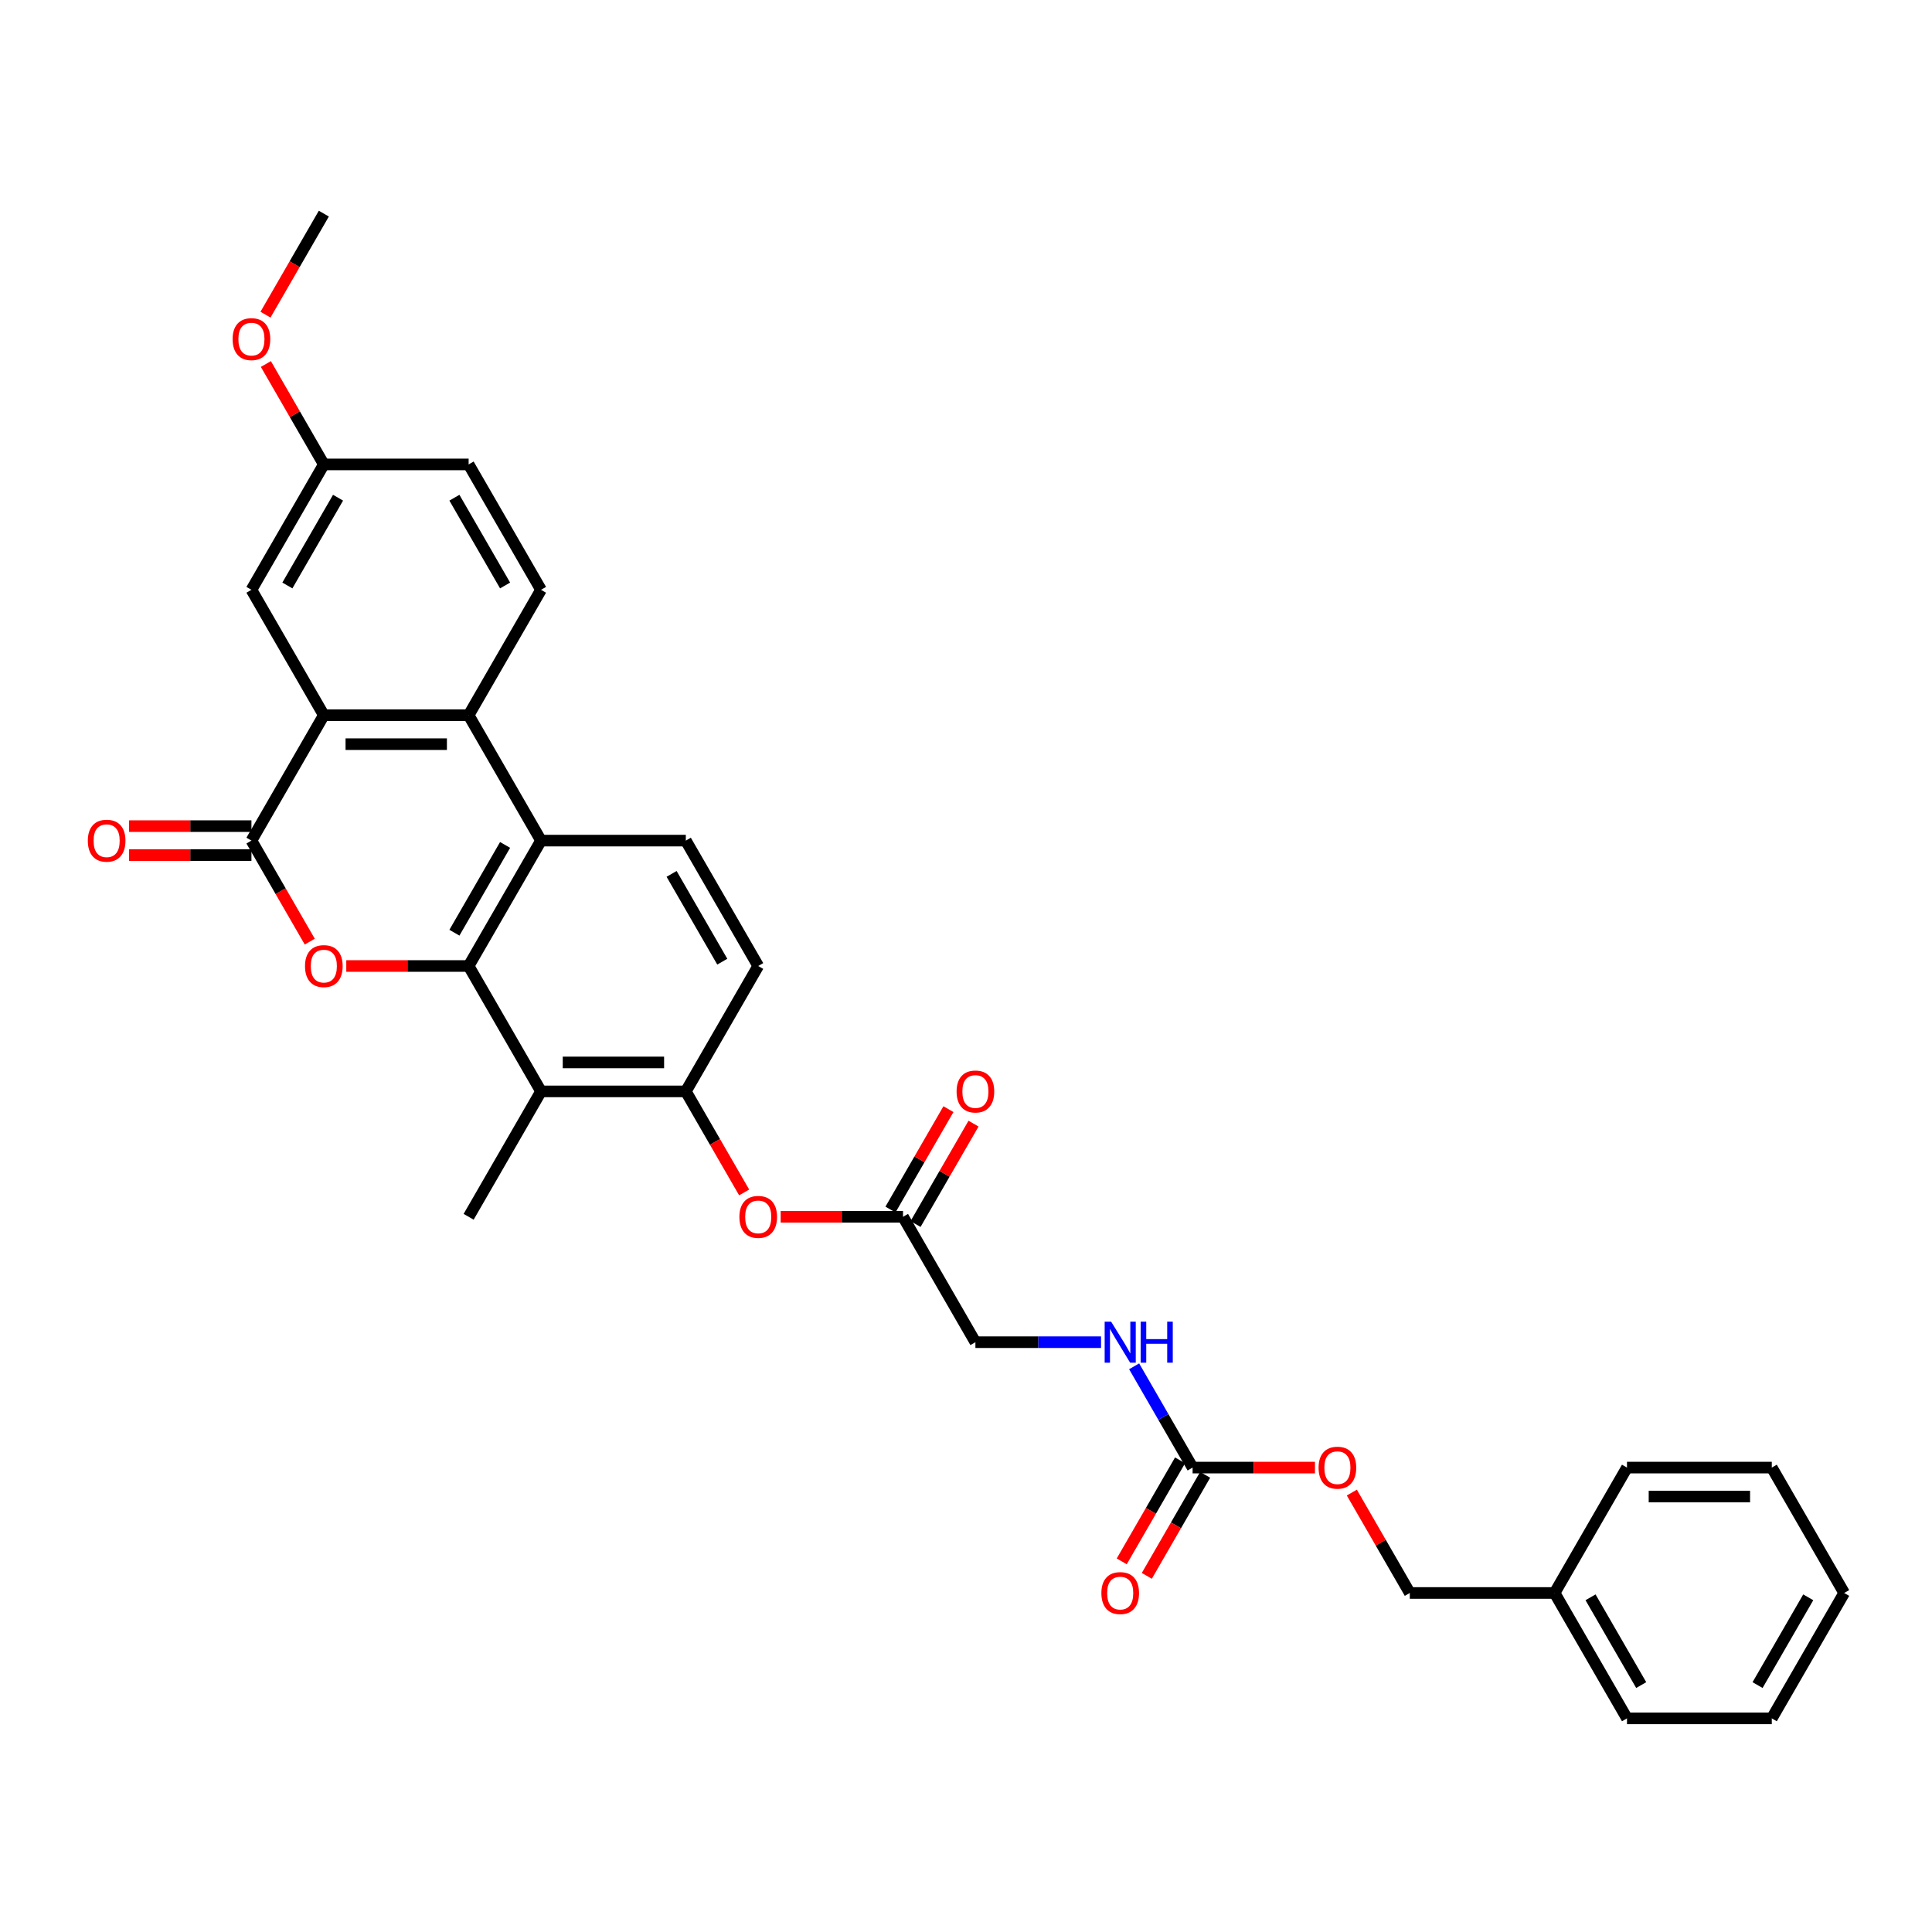 <?xml version='1.0' encoding='iso-8859-1'?>
<svg version='1.1' baseProfile='full'
              xmlns='http://www.w3.org/2000/svg'
                      xmlns:rdkit='http://www.rdkit.org/xml'
                      xmlns:xlink='http://www.w3.org/1999/xlink'
                  xml:space='preserve'
width='1000px' height='1000px' viewBox='0 0 1000 1000'>
<!-- END OF HEADER -->
<rect style='opacity:1.0;fill:#FFFFFF;stroke:none' width='1000' height='1000' x='0' y='0'> </rect>
<path class='bond-0' d='M 242.562,500 L 210.897,500' style='fill:none;fill-rule:evenodd;stroke:#000000;stroke-width:6px;stroke-linecap:butt;stroke-linejoin:miter;stroke-opacity:1' />
<path class='bond-0' d='M 210.897,500 L 179.233,500' style='fill:none;fill-rule:evenodd;stroke:#FF0000;stroke-width:6px;stroke-linecap:butt;stroke-linejoin:miter;stroke-opacity:1' />
<path class='bond-1' d='M 242.562,500 L 280.034,435.095' style='fill:none;fill-rule:evenodd;stroke:#000000;stroke-width:6px;stroke-linecap:butt;stroke-linejoin:miter;stroke-opacity:1' />
<path class='bond-1' d='M 235.202,482.77 L 261.433,437.336' style='fill:none;fill-rule:evenodd;stroke:#000000;stroke-width:6px;stroke-linecap:butt;stroke-linejoin:miter;stroke-opacity:1' />
<path class='bond-2' d='M 242.562,500 L 280.034,564.905' style='fill:none;fill-rule:evenodd;stroke:#000000;stroke-width:6px;stroke-linecap:butt;stroke-linejoin:miter;stroke-opacity:1' />
<path class='bond-3' d='M 160.338,487.394 L 145.241,461.245' style='fill:none;fill-rule:evenodd;stroke:#FF0000;stroke-width:6px;stroke-linecap:butt;stroke-linejoin:miter;stroke-opacity:1' />
<path class='bond-3' d='M 145.241,461.245 L 130.143,435.095' style='fill:none;fill-rule:evenodd;stroke:#000000;stroke-width:6px;stroke-linecap:butt;stroke-linejoin:miter;stroke-opacity:1' />
<path class='bond-4' d='M 130.143,427.601 L 98.479,427.601' style='fill:none;fill-rule:evenodd;stroke:#000000;stroke-width:6px;stroke-linecap:butt;stroke-linejoin:miter;stroke-opacity:1' />
<path class='bond-4' d='M 98.479,427.601 L 66.814,427.601' style='fill:none;fill-rule:evenodd;stroke:#FF0000;stroke-width:6px;stroke-linecap:butt;stroke-linejoin:miter;stroke-opacity:1' />
<path class='bond-4' d='M 130.143,442.59 L 98.479,442.59' style='fill:none;fill-rule:evenodd;stroke:#000000;stroke-width:6px;stroke-linecap:butt;stroke-linejoin:miter;stroke-opacity:1' />
<path class='bond-4' d='M 98.479,442.59 L 66.814,442.59' style='fill:none;fill-rule:evenodd;stroke:#FF0000;stroke-width:6px;stroke-linecap:butt;stroke-linejoin:miter;stroke-opacity:1' />
<path class='bond-5' d='M 130.143,435.095 L 167.616,370.19' style='fill:none;fill-rule:evenodd;stroke:#000000;stroke-width:6px;stroke-linecap:butt;stroke-linejoin:miter;stroke-opacity:1' />
<path class='bond-6' d='M 280.034,435.095 L 242.562,370.19' style='fill:none;fill-rule:evenodd;stroke:#000000;stroke-width:6px;stroke-linecap:butt;stroke-linejoin:miter;stroke-opacity:1' />
<path class='bond-7' d='M 280.034,435.095 L 354.98,435.095' style='fill:none;fill-rule:evenodd;stroke:#000000;stroke-width:6px;stroke-linecap:butt;stroke-linejoin:miter;stroke-opacity:1' />
<path class='bond-8' d='M 167.616,370.19 L 242.562,370.19' style='fill:none;fill-rule:evenodd;stroke:#000000;stroke-width:6px;stroke-linecap:butt;stroke-linejoin:miter;stroke-opacity:1' />
<path class='bond-8' d='M 178.858,385.179 L 231.32,385.179' style='fill:none;fill-rule:evenodd;stroke:#000000;stroke-width:6px;stroke-linecap:butt;stroke-linejoin:miter;stroke-opacity:1' />
<path class='bond-9' d='M 167.616,370.19 L 130.143,305.285' style='fill:none;fill-rule:evenodd;stroke:#000000;stroke-width:6px;stroke-linecap:butt;stroke-linejoin:miter;stroke-opacity:1' />
<path class='bond-10' d='M 242.562,370.19 L 280.034,305.285' style='fill:none;fill-rule:evenodd;stroke:#000000;stroke-width:6px;stroke-linecap:butt;stroke-linejoin:miter;stroke-opacity:1' />
<path class='bond-11' d='M 280.034,564.905 L 354.98,564.905' style='fill:none;fill-rule:evenodd;stroke:#000000;stroke-width:6px;stroke-linecap:butt;stroke-linejoin:miter;stroke-opacity:1' />
<path class='bond-11' d='M 291.276,549.916 L 343.738,549.916' style='fill:none;fill-rule:evenodd;stroke:#000000;stroke-width:6px;stroke-linecap:butt;stroke-linejoin:miter;stroke-opacity:1' />
<path class='bond-12' d='M 280.034,564.905 L 242.562,629.81' style='fill:none;fill-rule:evenodd;stroke:#000000;stroke-width:6px;stroke-linecap:butt;stroke-linejoin:miter;stroke-opacity:1' />
<path class='bond-13' d='M 354.98,564.905 L 370.078,591.054' style='fill:none;fill-rule:evenodd;stroke:#000000;stroke-width:6px;stroke-linecap:butt;stroke-linejoin:miter;stroke-opacity:1' />
<path class='bond-13' d='M 370.078,591.054 L 385.175,617.204' style='fill:none;fill-rule:evenodd;stroke:#FF0000;stroke-width:6px;stroke-linecap:butt;stroke-linejoin:miter;stroke-opacity:1' />
<path class='bond-14' d='M 354.98,564.905 L 392.453,500' style='fill:none;fill-rule:evenodd;stroke:#000000;stroke-width:6px;stroke-linecap:butt;stroke-linejoin:miter;stroke-opacity:1' />
<path class='bond-15' d='M 617.29,759.619 L 602.158,733.41' style='fill:none;fill-rule:evenodd;stroke:#000000;stroke-width:6px;stroke-linecap:butt;stroke-linejoin:miter;stroke-opacity:1' />
<path class='bond-15' d='M 602.158,733.41 L 587.026,707.2' style='fill:none;fill-rule:evenodd;stroke:#0000FF;stroke-width:6px;stroke-linecap:butt;stroke-linejoin:miter;stroke-opacity:1' />
<path class='bond-16' d='M 610.799,755.872 L 595.702,782.022' style='fill:none;fill-rule:evenodd;stroke:#000000;stroke-width:6px;stroke-linecap:butt;stroke-linejoin:miter;stroke-opacity:1' />
<path class='bond-16' d='M 595.702,782.022 L 580.605,808.171' style='fill:none;fill-rule:evenodd;stroke:#FF0000;stroke-width:6px;stroke-linecap:butt;stroke-linejoin:miter;stroke-opacity:1' />
<path class='bond-16' d='M 623.78,763.367 L 608.683,789.516' style='fill:none;fill-rule:evenodd;stroke:#000000;stroke-width:6px;stroke-linecap:butt;stroke-linejoin:miter;stroke-opacity:1' />
<path class='bond-16' d='M 608.683,789.516 L 593.586,815.666' style='fill:none;fill-rule:evenodd;stroke:#FF0000;stroke-width:6px;stroke-linecap:butt;stroke-linejoin:miter;stroke-opacity:1' />
<path class='bond-17' d='M 617.29,759.619 L 648.955,759.619' style='fill:none;fill-rule:evenodd;stroke:#000000;stroke-width:6px;stroke-linecap:butt;stroke-linejoin:miter;stroke-opacity:1' />
<path class='bond-17' d='M 648.955,759.619 L 680.619,759.619' style='fill:none;fill-rule:evenodd;stroke:#FF0000;stroke-width:6px;stroke-linecap:butt;stroke-linejoin:miter;stroke-opacity:1' />
<path class='bond-18' d='M 354.98,435.095 L 392.453,500' style='fill:none;fill-rule:evenodd;stroke:#000000;stroke-width:6px;stroke-linecap:butt;stroke-linejoin:miter;stroke-opacity:1' />
<path class='bond-18' d='M 347.62,452.325 L 373.851,497.759' style='fill:none;fill-rule:evenodd;stroke:#000000;stroke-width:6px;stroke-linecap:butt;stroke-linejoin:miter;stroke-opacity:1' />
<path class='bond-19' d='M 404.07,629.81 L 435.734,629.81' style='fill:none;fill-rule:evenodd;stroke:#FF0000;stroke-width:6px;stroke-linecap:butt;stroke-linejoin:miter;stroke-opacity:1' />
<path class='bond-19' d='M 435.734,629.81 L 467.399,629.81' style='fill:none;fill-rule:evenodd;stroke:#000000;stroke-width:6px;stroke-linecap:butt;stroke-linejoin:miter;stroke-opacity:1' />
<path class='bond-20' d='M 280.034,305.285 L 242.562,240.381' style='fill:none;fill-rule:evenodd;stroke:#000000;stroke-width:6px;stroke-linecap:butt;stroke-linejoin:miter;stroke-opacity:1' />
<path class='bond-20' d='M 261.433,303.044 L 235.202,257.611' style='fill:none;fill-rule:evenodd;stroke:#000000;stroke-width:6px;stroke-linecap:butt;stroke-linejoin:miter;stroke-opacity:1' />
<path class='bond-21' d='M 473.889,633.557 L 488.891,607.572' style='fill:none;fill-rule:evenodd;stroke:#000000;stroke-width:6px;stroke-linecap:butt;stroke-linejoin:miter;stroke-opacity:1' />
<path class='bond-21' d='M 488.891,607.572 L 503.894,581.588' style='fill:none;fill-rule:evenodd;stroke:#FF0000;stroke-width:6px;stroke-linecap:butt;stroke-linejoin:miter;stroke-opacity:1' />
<path class='bond-21' d='M 460.908,626.062 L 475.91,600.078' style='fill:none;fill-rule:evenodd;stroke:#000000;stroke-width:6px;stroke-linecap:butt;stroke-linejoin:miter;stroke-opacity:1' />
<path class='bond-21' d='M 475.91,600.078 L 490.913,574.093' style='fill:none;fill-rule:evenodd;stroke:#FF0000;stroke-width:6px;stroke-linecap:butt;stroke-linejoin:miter;stroke-opacity:1' />
<path class='bond-22' d='M 467.399,629.81 L 504.871,694.715' style='fill:none;fill-rule:evenodd;stroke:#000000;stroke-width:6px;stroke-linecap:butt;stroke-linejoin:miter;stroke-opacity:1' />
<path class='bond-23' d='M 130.143,305.285 L 167.616,240.381' style='fill:none;fill-rule:evenodd;stroke:#000000;stroke-width:6px;stroke-linecap:butt;stroke-linejoin:miter;stroke-opacity:1' />
<path class='bond-23' d='M 148.745,303.044 L 174.976,257.611' style='fill:none;fill-rule:evenodd;stroke:#000000;stroke-width:6px;stroke-linecap:butt;stroke-linejoin:miter;stroke-opacity:1' />
<path class='bond-24' d='M 569.894,694.715 L 537.383,694.715' style='fill:none;fill-rule:evenodd;stroke:#0000FF;stroke-width:6px;stroke-linecap:butt;stroke-linejoin:miter;stroke-opacity:1' />
<path class='bond-24' d='M 537.383,694.715 L 504.871,694.715' style='fill:none;fill-rule:evenodd;stroke:#000000;stroke-width:6px;stroke-linecap:butt;stroke-linejoin:miter;stroke-opacity:1' />
<path class='bond-25' d='M 699.704,772.555 L 714.706,798.54' style='fill:none;fill-rule:evenodd;stroke:#FF0000;stroke-width:6px;stroke-linecap:butt;stroke-linejoin:miter;stroke-opacity:1' />
<path class='bond-25' d='M 714.706,798.54 L 729.708,824.524' style='fill:none;fill-rule:evenodd;stroke:#000000;stroke-width:6px;stroke-linecap:butt;stroke-linejoin:miter;stroke-opacity:1' />
<path class='bond-26' d='M 167.616,240.381 L 242.562,240.381' style='fill:none;fill-rule:evenodd;stroke:#000000;stroke-width:6px;stroke-linecap:butt;stroke-linejoin:miter;stroke-opacity:1' />
<path class='bond-27' d='M 167.616,240.381 L 152.614,214.396' style='fill:none;fill-rule:evenodd;stroke:#000000;stroke-width:6px;stroke-linecap:butt;stroke-linejoin:miter;stroke-opacity:1' />
<path class='bond-27' d='M 152.614,214.396 L 137.612,188.411' style='fill:none;fill-rule:evenodd;stroke:#FF0000;stroke-width:6px;stroke-linecap:butt;stroke-linejoin:miter;stroke-opacity:1' />
<path class='bond-28' d='M 729.708,824.524 L 804.654,824.524' style='fill:none;fill-rule:evenodd;stroke:#000000;stroke-width:6px;stroke-linecap:butt;stroke-linejoin:miter;stroke-opacity:1' />
<path class='bond-29' d='M 804.654,824.524 L 842.127,889.429' style='fill:none;fill-rule:evenodd;stroke:#000000;stroke-width:6px;stroke-linecap:butt;stroke-linejoin:miter;stroke-opacity:1' />
<path class='bond-29' d='M 823.256,826.765 L 849.487,872.199' style='fill:none;fill-rule:evenodd;stroke:#000000;stroke-width:6px;stroke-linecap:butt;stroke-linejoin:miter;stroke-opacity:1' />
<path class='bond-30' d='M 804.654,824.524 L 842.127,759.619' style='fill:none;fill-rule:evenodd;stroke:#000000;stroke-width:6px;stroke-linecap:butt;stroke-linejoin:miter;stroke-opacity:1' />
<path class='bond-31' d='M 137.421,162.87 L 152.519,136.72' style='fill:none;fill-rule:evenodd;stroke:#FF0000;stroke-width:6px;stroke-linecap:butt;stroke-linejoin:miter;stroke-opacity:1' />
<path class='bond-31' d='M 152.519,136.72 L 167.616,110.571' style='fill:none;fill-rule:evenodd;stroke:#000000;stroke-width:6px;stroke-linecap:butt;stroke-linejoin:miter;stroke-opacity:1' />
<path class='bond-32' d='M 842.127,889.429 L 917.073,889.429' style='fill:none;fill-rule:evenodd;stroke:#000000;stroke-width:6px;stroke-linecap:butt;stroke-linejoin:miter;stroke-opacity:1' />
<path class='bond-33' d='M 842.127,759.619 L 917.073,759.619' style='fill:none;fill-rule:evenodd;stroke:#000000;stroke-width:6px;stroke-linecap:butt;stroke-linejoin:miter;stroke-opacity:1' />
<path class='bond-33' d='M 853.369,774.609 L 905.831,774.609' style='fill:none;fill-rule:evenodd;stroke:#000000;stroke-width:6px;stroke-linecap:butt;stroke-linejoin:miter;stroke-opacity:1' />
<path class='bond-34' d='M 917.073,889.429 L 954.545,824.524' style='fill:none;fill-rule:evenodd;stroke:#000000;stroke-width:6px;stroke-linecap:butt;stroke-linejoin:miter;stroke-opacity:1' />
<path class='bond-34' d='M 909.713,872.199 L 935.944,826.765' style='fill:none;fill-rule:evenodd;stroke:#000000;stroke-width:6px;stroke-linecap:butt;stroke-linejoin:miter;stroke-opacity:1' />
<path class='bond-35' d='M 917.073,759.619 L 954.545,824.524' style='fill:none;fill-rule:evenodd;stroke:#000000;stroke-width:6px;stroke-linecap:butt;stroke-linejoin:miter;stroke-opacity:1' />
<path  class='atom-1' d='M 157.873 500.06
Q 157.873 494.964, 160.391 492.116
Q 162.909 489.268, 167.616 489.268
Q 172.323 489.268, 174.841 492.116
Q 177.359 494.964, 177.359 500.06
Q 177.359 505.216, 174.811 508.154
Q 172.263 511.062, 167.616 511.062
Q 162.939 511.062, 160.391 508.154
Q 157.873 505.246, 157.873 500.06
M 167.616 508.664
Q 170.854 508.664, 172.592 506.505
Q 174.361 504.317, 174.361 500.06
Q 174.361 495.893, 172.592 493.794
Q 170.854 491.666, 167.616 491.666
Q 164.378 491.666, 162.61 493.765
Q 160.871 495.863, 160.871 500.06
Q 160.871 504.347, 162.61 506.505
Q 164.378 508.664, 167.616 508.664
' fill='#FF0000'/>
<path  class='atom-10' d='M 382.71 629.87
Q 382.71 624.773, 385.228 621.925
Q 387.746 619.077, 392.453 619.077
Q 397.16 619.077, 399.678 621.925
Q 402.196 624.773, 402.196 629.87
Q 402.196 635.026, 399.648 637.964
Q 397.1 640.872, 392.453 640.872
Q 387.776 640.872, 385.228 637.964
Q 382.71 635.056, 382.71 629.87
M 392.453 638.473
Q 395.691 638.473, 397.429 636.315
Q 399.198 634.127, 399.198 629.87
Q 399.198 625.703, 397.429 623.604
Q 395.691 621.476, 392.453 621.476
Q 389.215 621.476, 387.447 623.574
Q 385.708 625.673, 385.708 629.87
Q 385.708 634.157, 387.447 636.315
Q 389.215 638.473, 392.453 638.473
' fill='#FF0000'/>
<path  class='atom-14' d='M 45.455 435.155
Q 45.455 430.059, 47.973 427.211
Q 50.491 424.363, 55.197 424.363
Q 59.904 424.363, 62.422 427.211
Q 64.94 430.059, 64.94 435.155
Q 64.94 440.311, 62.392 443.249
Q 59.844 446.157, 55.197 446.157
Q 50.521 446.157, 47.973 443.249
Q 45.455 440.341, 45.455 435.155
M 55.197 443.759
Q 58.435 443.759, 60.174 441.6
Q 61.943 439.412, 61.943 435.155
Q 61.943 430.988, 60.174 428.89
Q 58.435 426.761, 55.197 426.761
Q 51.96 426.761, 50.191 428.86
Q 48.452 430.958, 48.452 435.155
Q 48.452 439.442, 50.191 441.6
Q 51.96 443.759, 55.197 443.759
' fill='#FF0000'/>
<path  class='atom-15' d='M 575.126 684.102
L 582.08 695.344
Q 582.77 696.453, 583.879 698.462
Q 584.988 700.47, 585.048 700.59
L 585.048 684.102
L 587.866 684.102
L 587.866 705.327
L 584.958 705.327
L 577.494 693.036
Q 576.624 691.597, 575.695 689.948
Q 574.796 688.299, 574.526 687.79
L 574.526 705.327
L 571.768 705.327
L 571.768 684.102
L 575.126 684.102
' fill='#0000FF'/>
<path  class='atom-15' d='M 590.414 684.102
L 593.292 684.102
L 593.292 693.126
L 604.144 693.126
L 604.144 684.102
L 607.022 684.102
L 607.022 705.327
L 604.144 705.327
L 604.144 695.524
L 593.292 695.524
L 593.292 705.327
L 590.414 705.327
L 590.414 684.102
' fill='#0000FF'/>
<path  class='atom-17' d='M 570.074 824.584
Q 570.074 819.488, 572.592 816.64
Q 575.111 813.792, 579.817 813.792
Q 584.524 813.792, 587.042 816.64
Q 589.56 819.488, 589.56 824.584
Q 589.56 829.74, 587.012 832.678
Q 584.464 835.586, 579.817 835.586
Q 575.141 835.586, 572.592 832.678
Q 570.074 829.77, 570.074 824.584
M 579.817 833.188
Q 583.055 833.188, 584.794 831.03
Q 586.562 828.841, 586.562 824.584
Q 586.562 820.417, 584.794 818.319
Q 583.055 816.19, 579.817 816.19
Q 576.579 816.19, 574.811 818.289
Q 573.072 820.387, 573.072 824.584
Q 573.072 828.871, 574.811 831.03
Q 576.579 833.188, 579.817 833.188
' fill='#FF0000'/>
<path  class='atom-18' d='M 682.493 759.679
Q 682.493 754.583, 685.011 751.735
Q 687.529 748.887, 692.236 748.887
Q 696.942 748.887, 699.46 751.735
Q 701.979 754.583, 701.979 759.679
Q 701.979 764.836, 699.43 767.773
Q 696.882 770.681, 692.236 770.681
Q 687.559 770.681, 685.011 767.773
Q 682.493 764.866, 682.493 759.679
M 692.236 768.283
Q 695.473 768.283, 697.212 766.125
Q 698.981 763.936, 698.981 759.679
Q 698.981 755.512, 697.212 753.414
Q 695.473 751.285, 692.236 751.285
Q 688.998 751.285, 687.229 753.384
Q 685.491 755.482, 685.491 759.679
Q 685.491 763.966, 687.229 766.125
Q 688.998 768.283, 692.236 768.283
' fill='#FF0000'/>
<path  class='atom-19' d='M 495.129 564.965
Q 495.129 559.869, 497.647 557.021
Q 500.165 554.173, 504.871 554.173
Q 509.578 554.173, 512.096 557.021
Q 514.614 559.869, 514.614 564.965
Q 514.614 570.121, 512.066 573.059
Q 509.518 575.967, 504.871 575.967
Q 500.195 575.967, 497.647 573.059
Q 495.129 570.151, 495.129 564.965
M 504.871 573.569
Q 508.109 573.569, 509.848 571.41
Q 511.617 569.222, 511.617 564.965
Q 511.617 560.798, 509.848 558.699
Q 508.109 556.571, 504.871 556.571
Q 501.634 556.571, 499.865 558.669
Q 498.126 560.768, 498.126 564.965
Q 498.126 569.252, 499.865 571.41
Q 501.634 573.569, 504.871 573.569
' fill='#FF0000'/>
<path  class='atom-26' d='M 120.4 175.536
Q 120.4 170.439, 122.918 167.591
Q 125.437 164.744, 130.143 164.744
Q 134.85 164.744, 137.368 167.591
Q 139.886 170.439, 139.886 175.536
Q 139.886 180.692, 137.338 183.63
Q 134.79 186.538, 130.143 186.538
Q 125.467 186.538, 122.918 183.63
Q 120.4 180.722, 120.4 175.536
M 130.143 184.139
Q 133.381 184.139, 135.12 181.981
Q 136.888 179.793, 136.888 175.536
Q 136.888 171.369, 135.12 169.27
Q 133.381 167.142, 130.143 167.142
Q 126.905 167.142, 125.137 169.24
Q 123.398 171.339, 123.398 175.536
Q 123.398 179.823, 125.137 181.981
Q 126.905 184.139, 130.143 184.139
' fill='#FF0000'/>
</svg>
